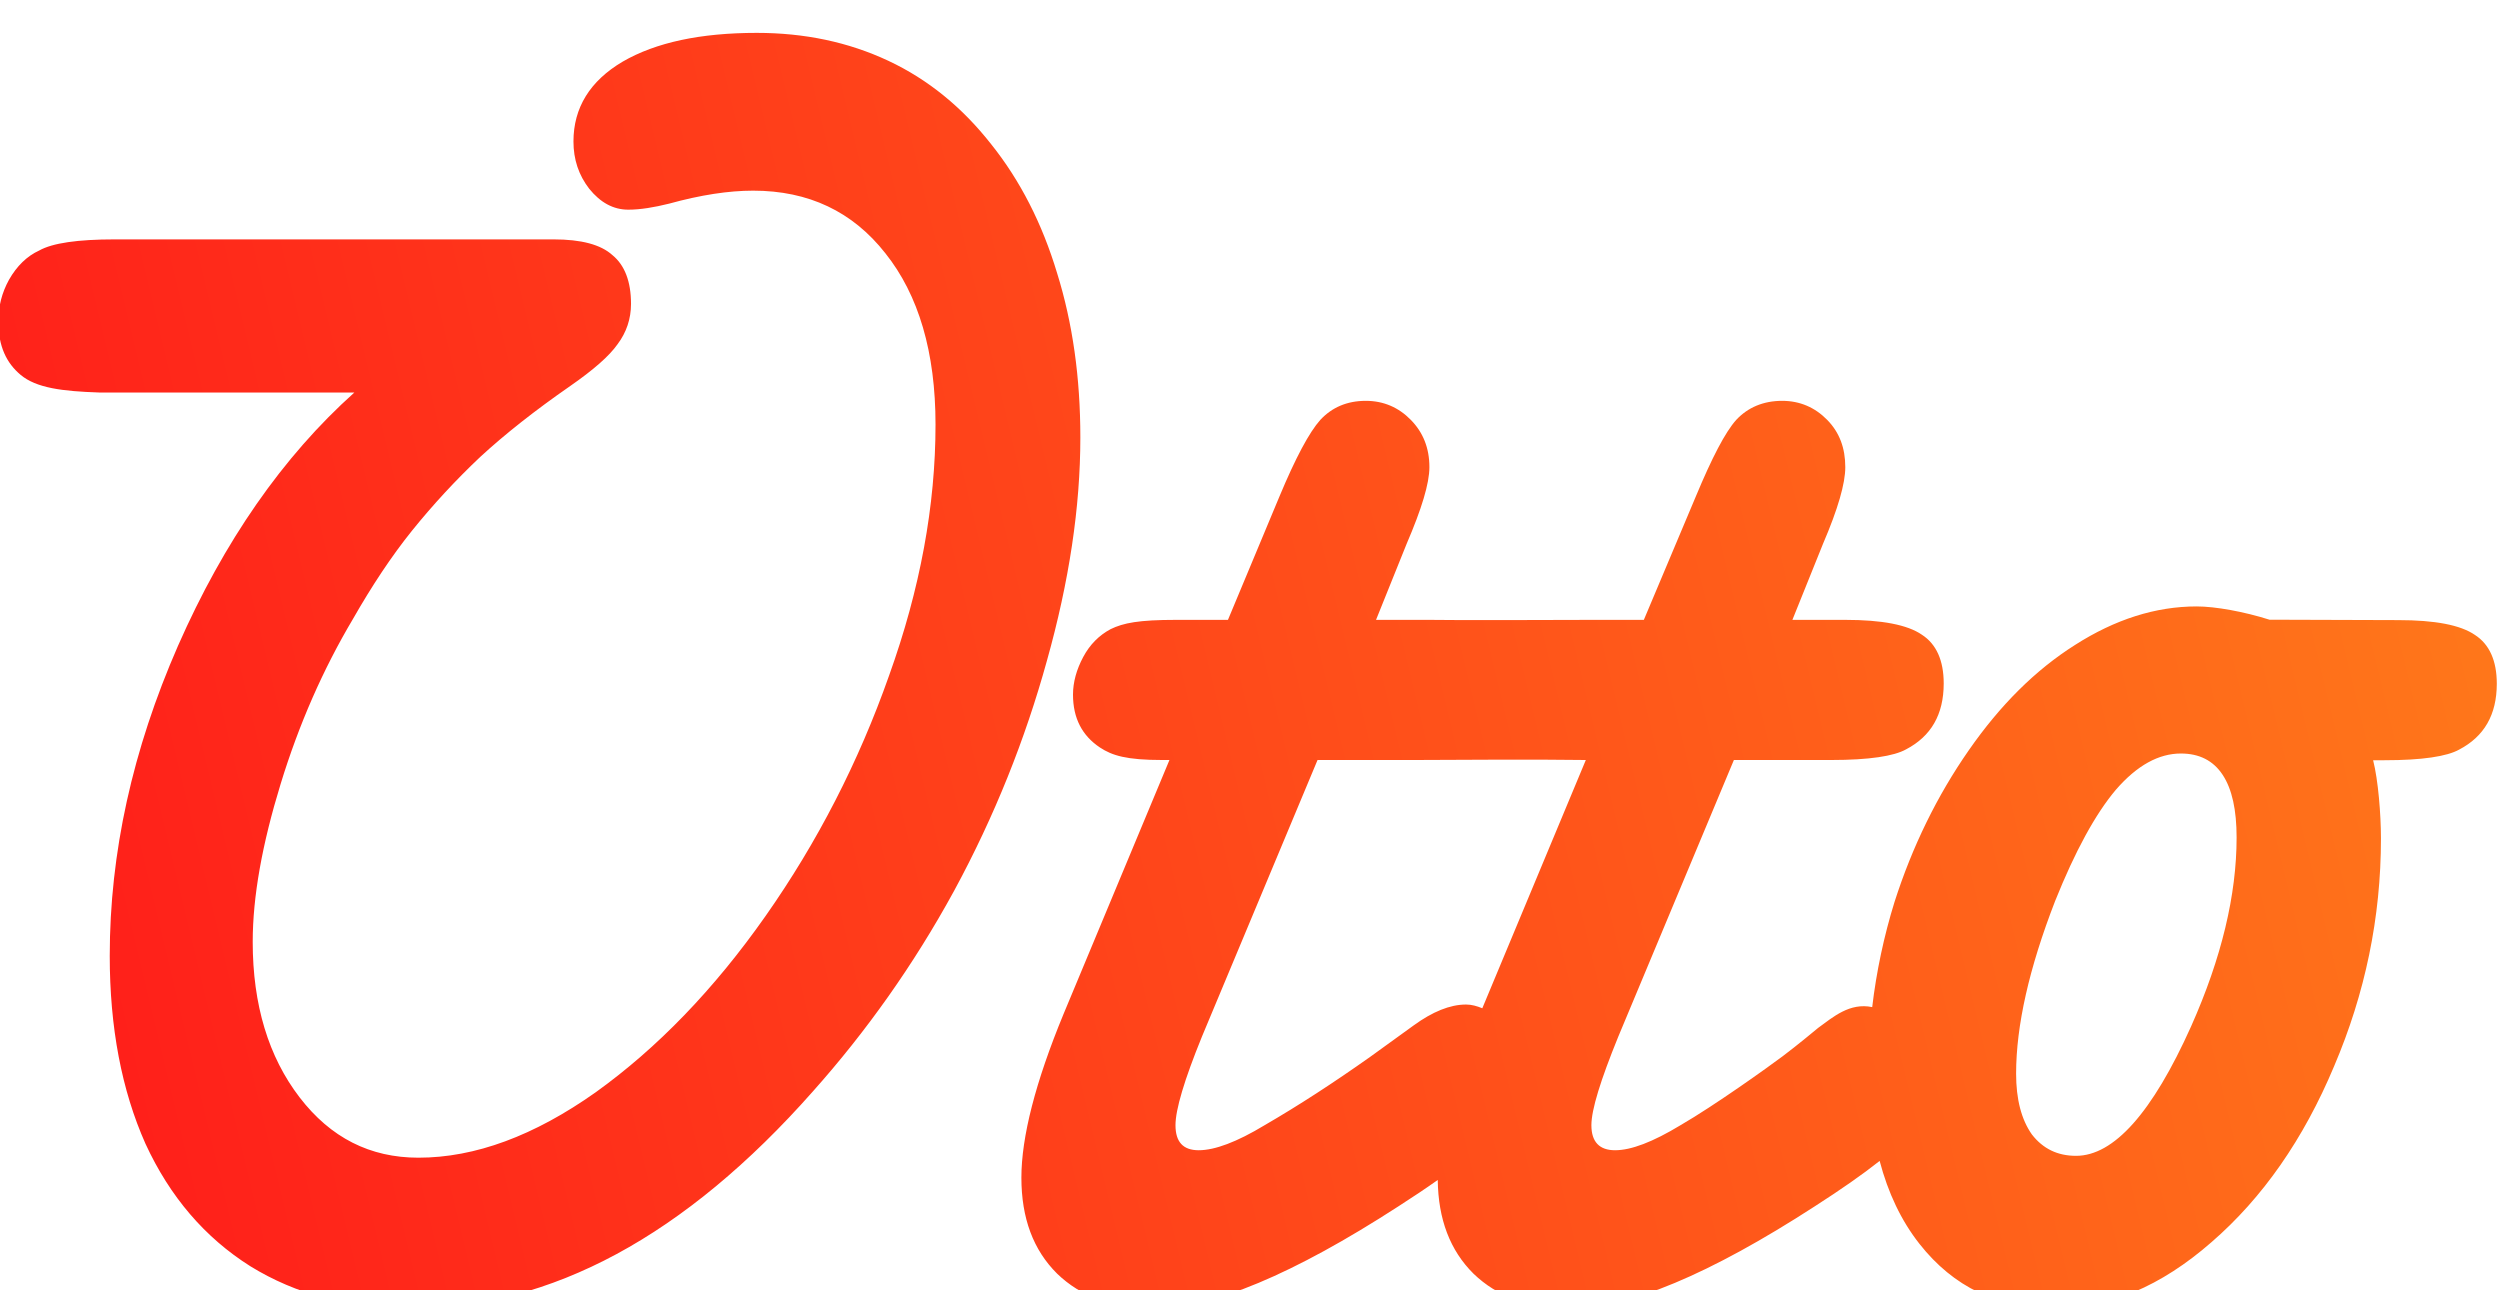 <?xml version="1.0" encoding="UTF-8" standalone="no"?>
<!DOCTYPE svg PUBLIC "-//W3C//DTD SVG 1.1//EN" "http://www.w3.org/Graphics/SVG/1.1/DTD/svg11.dtd">
<svg width="100%" height="100%" viewBox="0 0 62 32" version="1.1" xmlns="http://www.w3.org/2000/svg" xmlns:xlink="http://www.w3.org/1999/xlink" xml:space="preserve" xmlns:serif="http://www.serif.com/" style="fill-rule:evenodd;clip-rule:evenodd;stroke-linejoin:round;stroke-miterlimit:2;">
    <g transform="matrix(1,0,0,1,-696.734,-1002.43)">
        <g transform="matrix(1,0,0,0.564,0,0)">
            <g transform="matrix(0.378,0,0,0.67,757.722,1803.38)">
                <path d="M0,10.356C-0.802,10.805 -2.427,11.055 -4.903,11.055L-5.647,11.055C-5.316,12.345 -5.133,14.618 -5.133,16.187C-5.133,21.378 -6.17,26.356 -8.208,31.14C-10.212,35.923 -12.899,39.779 -16.248,42.681C-19.562,45.584 -23.004,47.037 -26.573,47.037C-30.25,47.037 -33.182,45.624 -35.404,42.803C-36.613,41.269 -37.472,39.443 -38.023,37.352C-39.157,38.251 -40.562,39.229 -42.287,40.337C-49.168,44.793 -54.513,47.037 -58.335,47.037C-60.994,47.037 -63.104,46.265 -64.67,44.752C-66.205,43.23 -66.985,41.185 -67.015,38.602C-67.794,39.154 -68.641,39.719 -69.603,40.337C-76.486,44.793 -81.829,47.037 -85.653,47.037C-88.311,47.037 -90.421,46.265 -91.987,44.752C-93.553,43.199 -94.332,41.106 -94.332,38.449C-94.332,35.791 -93.418,32.195 -91.561,27.698L-84.618,11.04L-85.104,11.04C-87.435,11.04 -88.378,10.749 -89.179,10.219C-90.345,9.441 -90.946,8.3 -90.946,6.746C-90.946,5.929 -90.712,5.097 -90.276,4.28C-89.839,3.462 -89.243,2.862 -88.479,2.452C-87.641,2.043 -86.631,1.843 -84.191,1.843L-80.78,1.843L-77.4,-6.258C-76.344,-8.792 -75.448,-10.465 -74.72,-11.282C-73.956,-12.1 -72.974,-12.531 -71.735,-12.532C-70.57,-12.531 -69.582,-12.1 -68.782,-11.282C-67.981,-10.465 -67.563,-9.443 -67.563,-8.177C-67.563,-7.113 -68.072,-5.44 -69.055,-3.151L-71.065,1.843L-67.563,1.843C-66.137,1.876 -57.989,1.846 -56.874,1.843L-53.494,1.843L-50.083,-6.258C-49.027,-8.792 -48.161,-10.465 -47.433,-11.282C-46.668,-12.1 -45.656,-12.531 -44.418,-12.532C-43.253,-12.531 -42.266,-12.1 -41.464,-11.282C-40.663,-10.465 -40.277,-9.443 -40.277,-8.177C-40.277,-7.113 -40.755,-5.44 -41.738,-3.151L-43.748,1.843L-40.277,1.843C-37.874,1.843 -36.198,2.164 -35.251,2.818C-34.305,3.431 -33.821,4.503 -33.82,6.016C-33.821,8.059 -34.649,9.481 -36.287,10.34C-37.088,10.788 -38.714,11.04 -41.19,11.04L-47.586,11.04L-55.169,29.19C-56.334,32.052 -56.935,33.985 -56.935,35.008C-56.935,36.111 -56.401,36.651 -55.382,36.651C-54.326,36.651 -52.908,36.111 -51.088,35.008C-48.83,33.699 -45.337,31.195 -44.386,30.482C-43.435,29.77 -42.056,28.619 -42.056,28.619C-41.068,27.901 -39.984,26.95 -38.511,27.257C-38.243,24.96 -37.742,22.594 -37.048,20.358C-35.883,16.72 -34.252,13.384 -32.175,10.401C-30.101,7.416 -27.787,5.122 -25.202,3.488C-22.58,1.812 -19.918,0.961 -17.223,0.961C-16.002,0.961 -14.121,1.301 -12.446,1.832L-3.99,1.859C-1.587,1.859 0.089,2.18 1.035,2.833C1.982,3.447 2.466,4.517 2.467,6.031C2.466,8.076 1.638,9.497 0,10.356ZM-108.006,32.784C-116.381,42.268 -125.191,47.037 -134.44,47.037C-138.446,47.037 -141.93,46.105 -144.916,44.266C-147.902,42.384 -150.197,39.701 -151.799,36.226C-153.364,32.71 -154.144,28.592 -154.144,23.892C-154.144,17.146 -152.653,10.376 -149.667,3.548C-146.644,-3.32 -142.791,-8.868 -138.094,-13.079L-154.844,-13.079C-157.247,-13.161 -158.956,-13.37 -159.99,-14.236C-160.914,-15.009 -161.453,-16.104 -161.453,-17.739C-161.453,-18.72 -161.226,-19.621 -160.752,-20.48C-160.242,-21.379 -159.574,-22.031 -158.773,-22.397C-157.899,-22.889 -156.248,-23.128 -153.809,-23.128L-125.03,-23.128C-123.209,-23.128 -121.927,-22.789 -121.162,-22.094C-120.361,-21.439 -119.944,-20.368 -119.944,-18.896C-119.944,-17.914 -120.244,-17.023 -120.827,-16.247C-121.373,-15.47 -122.404,-14.568 -123.933,-13.505C-126.227,-11.912 -128.203,-10.358 -129.842,-8.846C-131.443,-7.333 -132.934,-5.721 -134.318,-4.004C-135.665,-2.328 -136.947,-0.385 -138.186,1.782C-140.152,5.094 -141.735,8.699 -142.936,12.624C-144.139,16.549 -144.764,19.994 -144.764,22.978C-144.764,27.107 -143.727,30.523 -141.688,33.18C-139.649,35.837 -137.06,37.14 -133.892,37.14C-130.178,37.14 -126.3,35.707 -122.258,32.845C-118.217,29.941 -114.499,26.097 -111.112,21.272C-107.726,16.448 -105.014,11.18 -103.012,5.497C-100.973,-0.185 -99.966,-5.664 -99.966,-10.978C-99.966,-15.72 -101.071,-19.477 -103.255,-22.216C-105.404,-24.954 -108.293,-26.326 -111.934,-26.326C-113.537,-26.326 -115.371,-26.046 -117.447,-25.473C-118.43,-25.229 -119.326,-25.078 -120.126,-25.078C-121.11,-25.078 -121.957,-25.549 -122.685,-26.449C-123.377,-27.348 -123.72,-28.369 -123.72,-29.555C-123.72,-31.763 -122.64,-33.525 -120.492,-34.793C-118.308,-36.06 -115.368,-36.681 -111.691,-36.681C-108.56,-36.681 -105.694,-36.081 -103.072,-34.854C-100.451,-33.627 -98.205,-31.784 -96.312,-29.371C-94.418,-27.001 -92.97,-24.176 -91.987,-20.906C-90.968,-17.635 -90.464,-14.05 -90.464,-10.126C-90.464,-5.546 -91.201,-0.669 -92.657,4.523C-94.078,9.674 -96.09,14.723 -98.748,19.628C-101.406,24.494 -104.511,28.859 -108.006,32.784ZM-18.258,10.614C-19.715,10.614 -21.138,11.394 -22.522,12.989C-23.869,14.583 -25.201,17.027 -26.512,20.298C-28.223,24.713 -29.07,28.479 -29.07,31.628C-29.07,33.304 -28.726,34.636 -28.034,35.616C-27.305,36.557 -26.343,37.018 -25.141,37.018C-22.665,37.018 -20.137,34.204 -17.588,28.52C-15.586,24.024 -14.604,19.887 -14.604,16.126C-14.604,14.327 -14.898,12.955 -15.518,12.015C-16.136,11.075 -17.057,10.614 -18.258,10.614M-68.508,11.04L-74.902,11.04L-82.485,29.19C-83.65,32.052 -84.222,33.985 -84.222,35.008C-84.222,36.111 -83.719,36.651 -82.699,36.651C-81.643,36.651 -80.195,36.111 -78.374,35.008C-76.117,33.699 -73.828,32.206 -71.461,30.531L-68.598,28.46C-67.361,27.561 -66.214,27.088 -65.158,27.088C-64.79,27.088 -64.446,27.189 -64.092,27.333L-57.3,11.04C-61.017,10.993 -64.759,11.025 -68.508,11.04" style="fill:url(#_Linear1);fill-rule:nonzero;"/>
            </g>
        </g>
    </g>
    <defs>
        <linearGradient id="_Linear1" x1="0" y1="0" x2="1" y2="0" gradientUnits="userSpaceOnUse" gradientTransform="matrix(163.92,-41.859,21.378,83.718,-161.453,47.037)"><stop offset="0" style="stop-color:rgb(255,26,26);stop-opacity:1"/><stop offset="1" style="stop-color:rgb(255,118,26);stop-opacity:1"/></linearGradient>
    </defs>
</svg>

